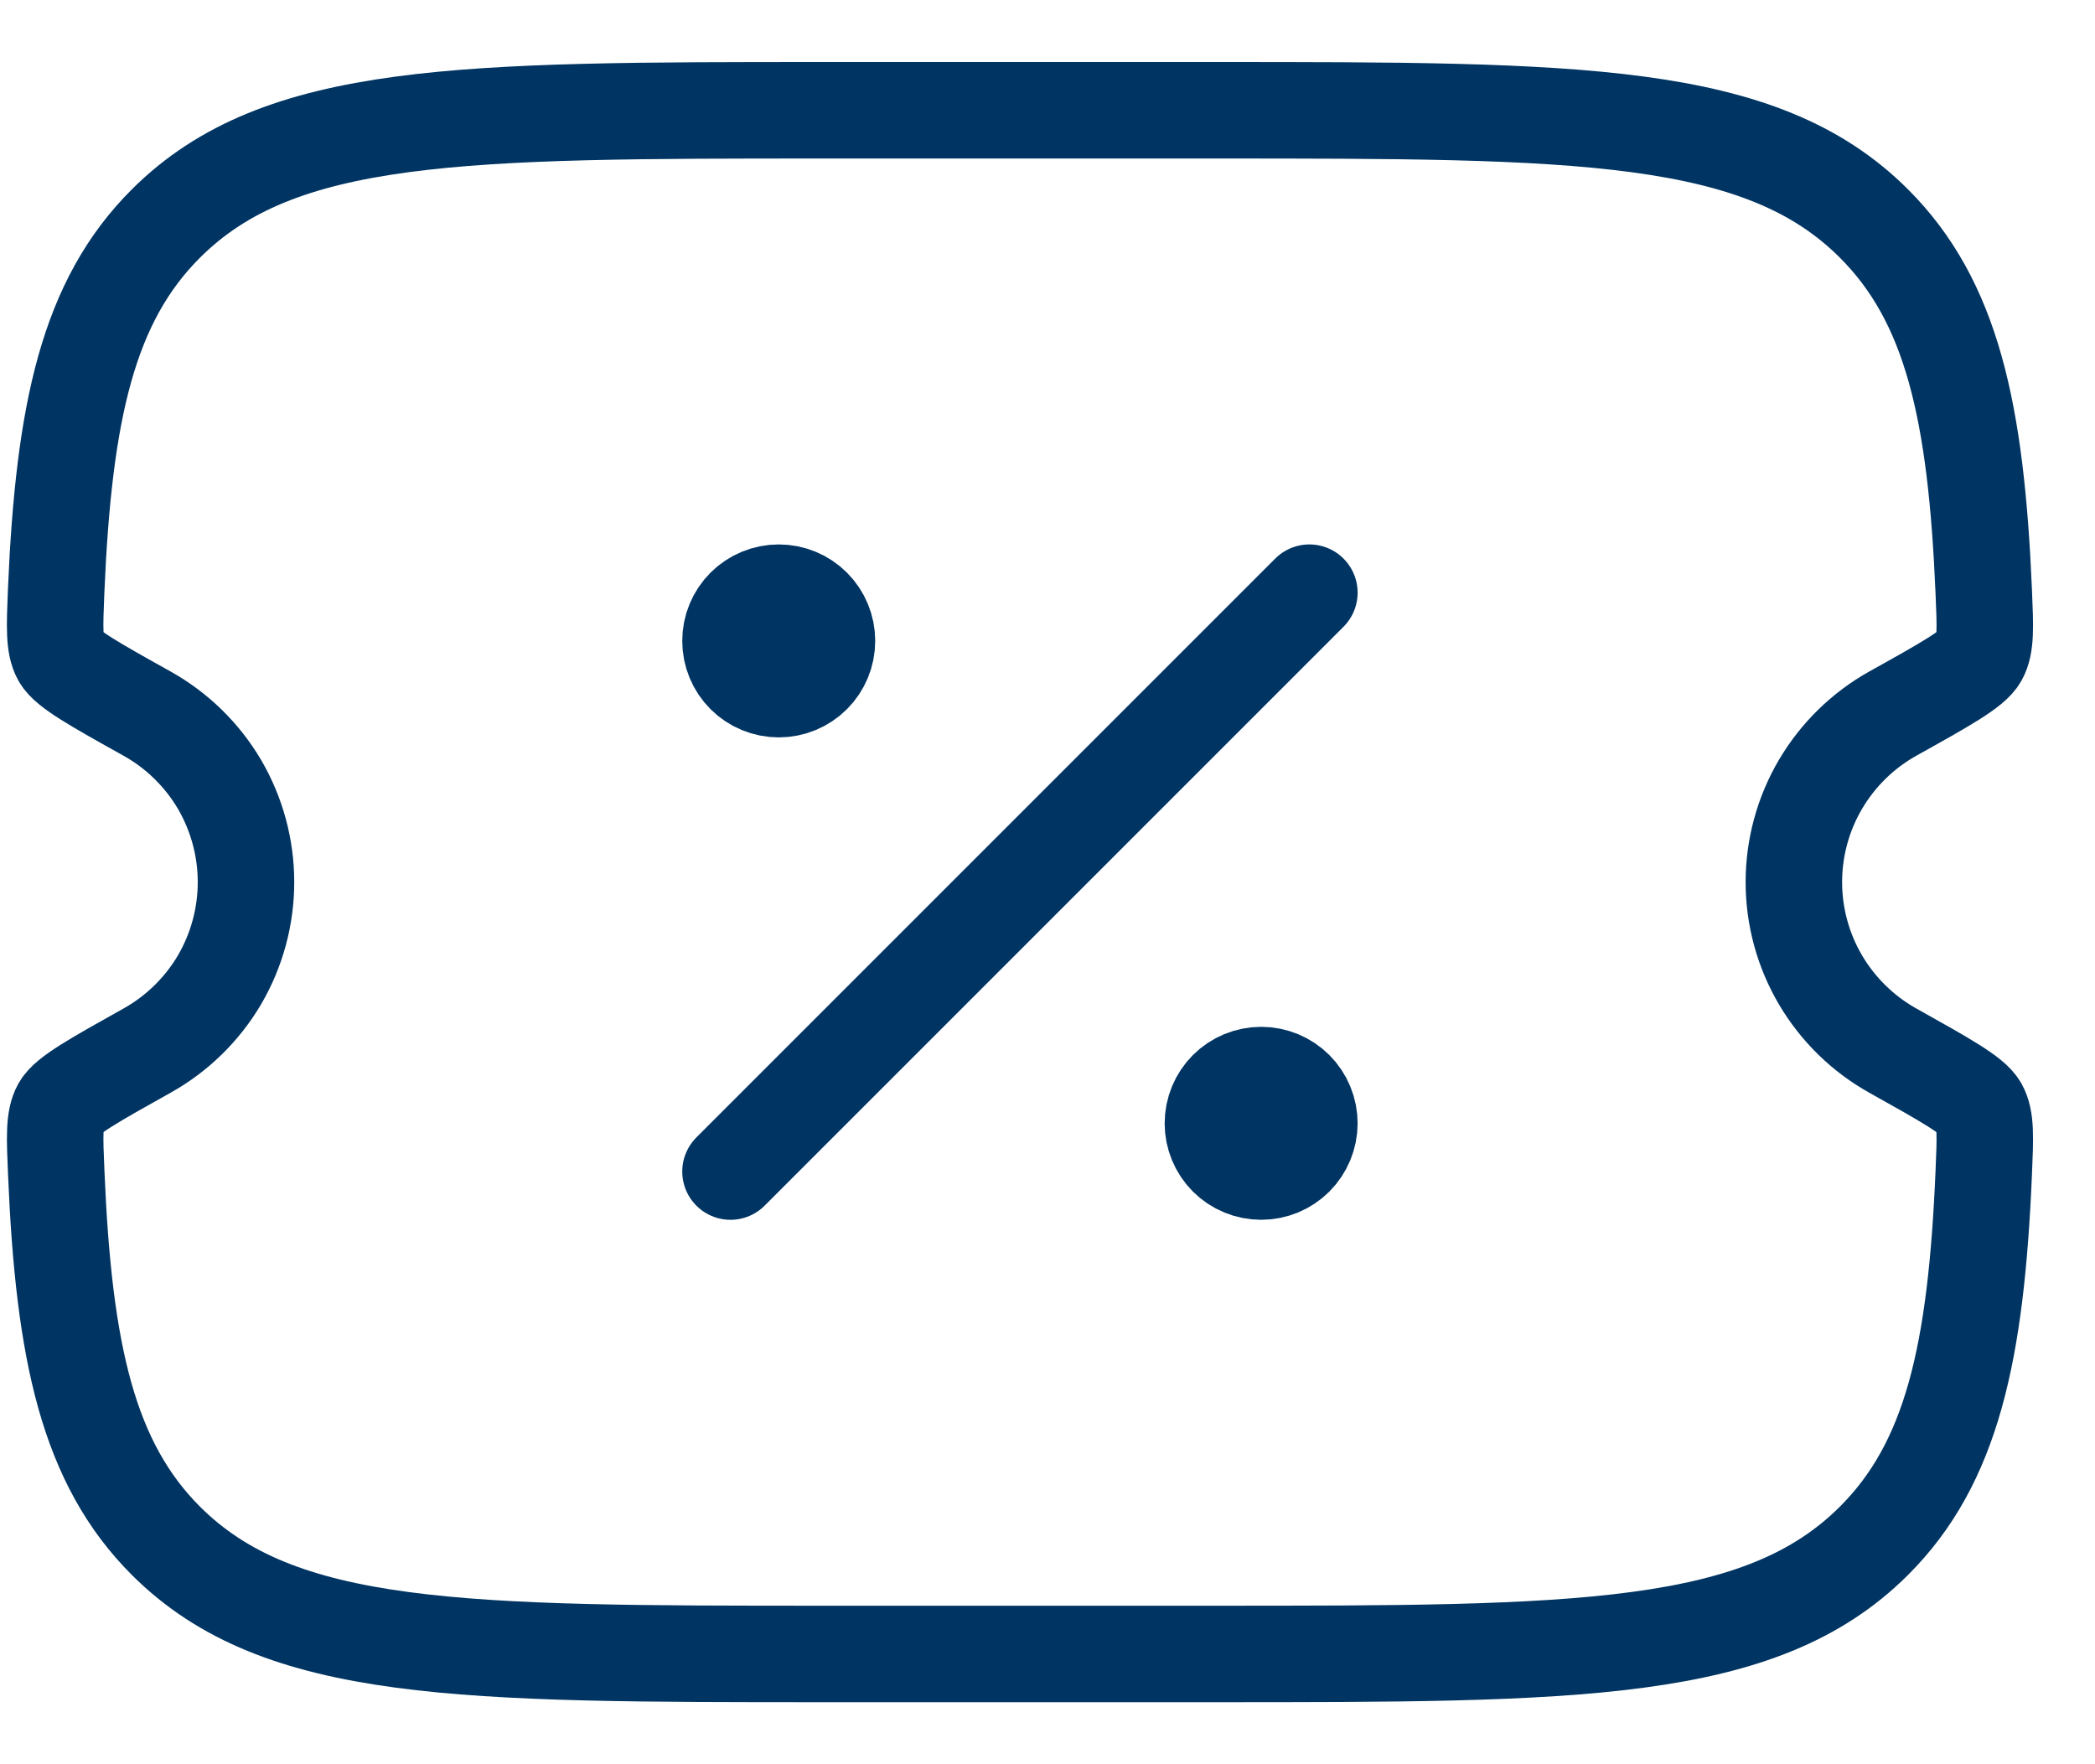 <svg width="19" height="16" viewBox="0 0 19 16" fill="none" xmlns="http://www.w3.org/2000/svg">
<path d="M11.005 1H7.496C4.188 1 2.535 1 1.506 2.026C0.798 2.731 0.578 3.733 0.509 5.365C0.496 5.689 0.489 5.852 0.549 5.96C0.61 6.067 0.851 6.203 1.334 6.472C1.606 6.624 1.833 6.846 1.991 7.114C2.148 7.383 2.231 7.689 2.231 8C2.231 8.311 2.148 8.617 1.991 8.886C1.833 9.154 1.606 9.376 1.334 9.528C0.851 9.798 0.61 9.933 0.549 10.04C0.489 10.148 0.496 10.31 0.51 10.634C0.578 12.267 0.799 13.269 1.506 13.975C2.534 15 4.187 15 7.496 15H11.005C14.312 15 15.966 15 16.994 13.975C17.703 13.269 17.922 12.267 17.991 10.635C18.005 10.311 18.012 10.148 17.951 10.04C17.89 9.933 17.649 9.798 17.166 9.528C16.894 9.376 16.668 9.154 16.51 8.886C16.352 8.617 16.269 8.311 16.269 8C16.269 7.689 16.352 7.383 16.51 7.114C16.668 6.846 16.894 6.624 17.166 6.472C17.649 6.203 17.891 6.067 17.951 5.96C18.012 5.852 18.005 5.69 17.991 5.365C17.922 3.733 17.702 2.732 16.994 2.026C15.967 1 14.313 1 11.005 1Z" stroke="#003462" stroke-width="0.875"/>
<path d="M6.625 10.625L11.875 5.375" stroke="#003462" stroke-width="0.875" stroke-linecap="round"/>
<path d="M11.438 9.75C11.554 9.75 11.665 9.796 11.747 9.878C11.829 9.96 11.875 10.072 11.875 10.188C11.875 10.303 11.829 10.415 11.747 10.497C11.665 10.579 11.554 10.625 11.438 10.625C11.322 10.625 11.21 10.579 11.128 10.497C11.046 10.415 11 10.303 11 10.188C11 10.072 11.046 9.96 11.128 9.878C11.21 9.796 11.322 9.75 11.438 9.75ZM7.063 5.375C7.179 5.375 7.29 5.421 7.372 5.503C7.454 5.585 7.5 5.696 7.5 5.812C7.5 5.929 7.454 6.04 7.372 6.122C7.29 6.204 7.179 6.25 7.063 6.25C6.947 6.25 6.835 6.204 6.753 6.122C6.671 6.04 6.625 5.929 6.625 5.812C6.625 5.696 6.671 5.585 6.753 5.503C6.835 5.421 6.947 5.375 7.063 5.375Z" fill="black" stroke="#003462" stroke-width="0.875"/>
</svg>
